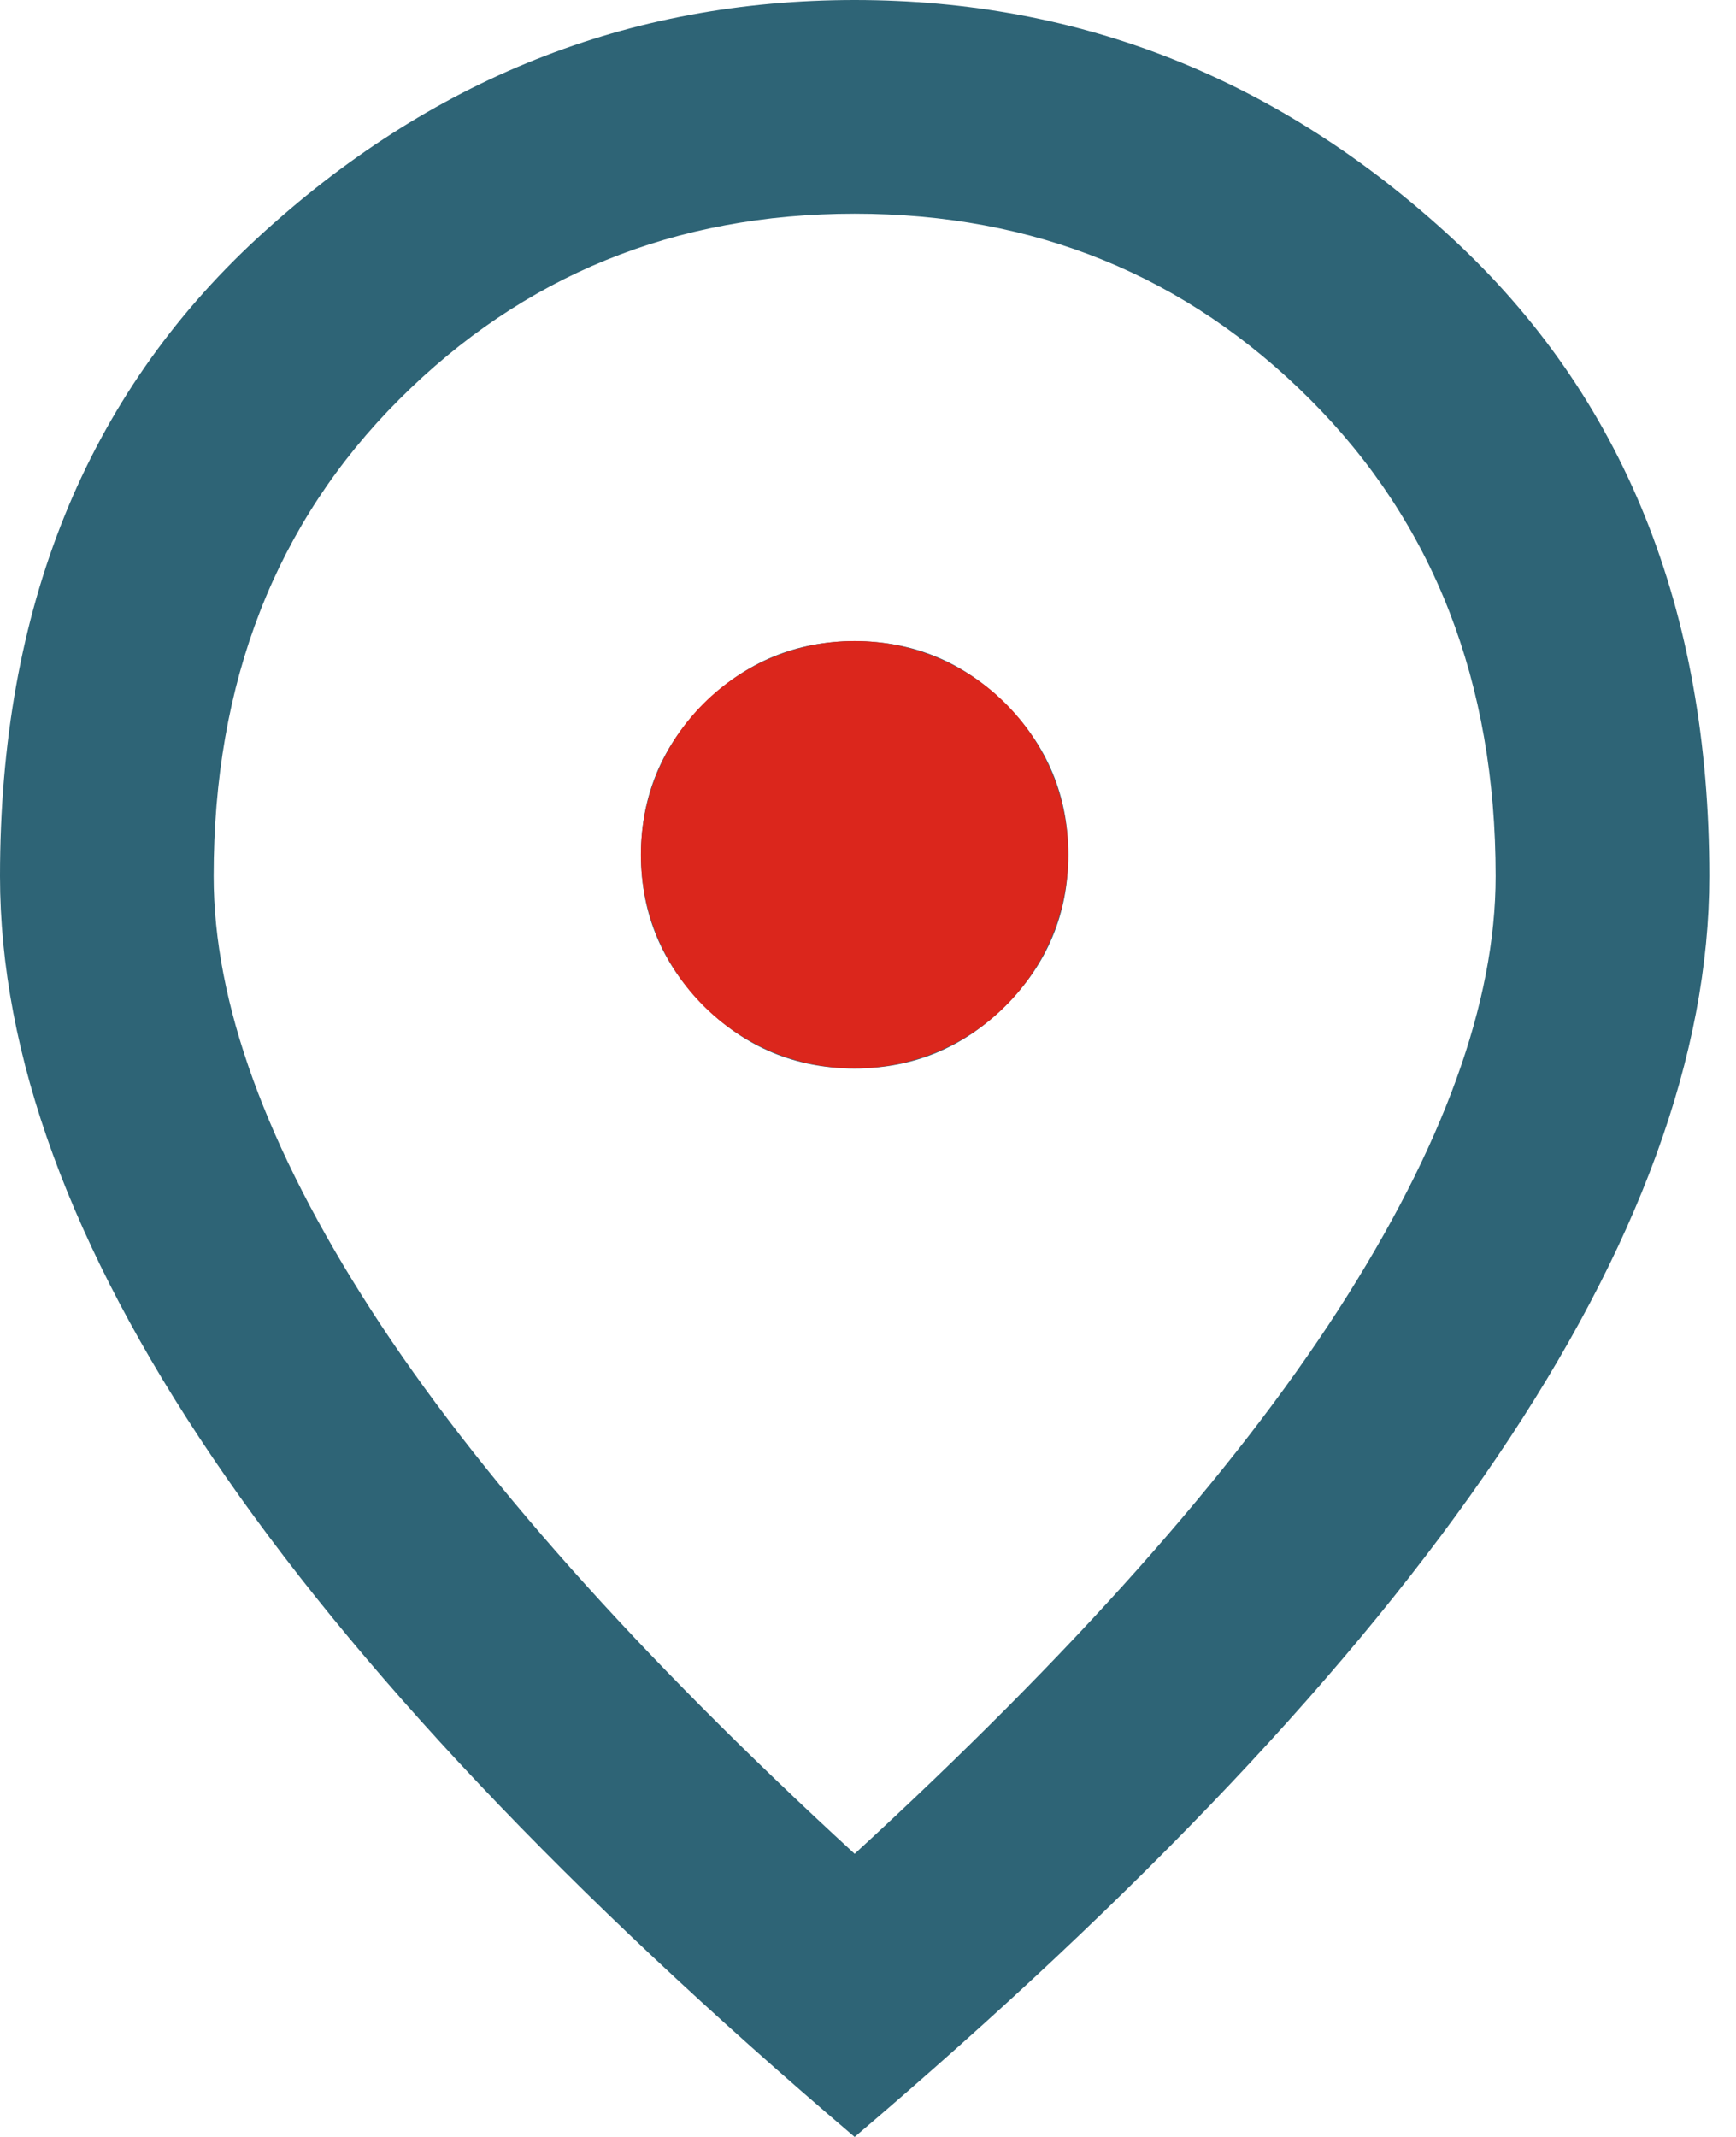 <svg width="39" height="48" viewBox="0 0 39 48" fill="none" xmlns="http://www.w3.org/2000/svg">
<path d="M19.2 24C20.52 24 21.65 23.53 22.59 22.59C23.53 21.65 24 20.52 24 19.2C24 17.88 23.53 16.75 22.59 15.81C21.65 14.87 20.52 14.4 19.2 14.4C17.88 14.4 16.75 14.87 15.81 15.81C14.87 16.75 14.4 17.88 14.4 19.2C14.4 20.52 14.87 21.65 15.81 22.59C16.75 23.53 17.88 24 19.2 24ZM19.2 41.64C24.08 37.16 27.7 33.09 30.06 29.43C32.42 25.77 33.6 22.52 33.6 19.68C33.6 15.32 32.21 11.75 29.43 8.97C26.65 6.19 23.24 4.8 19.2 4.8C15.16 4.8 11.75 6.19 8.97 8.97C6.19 11.75 4.8 15.32 4.8 19.68C4.8 22.52 5.98 25.77 8.34 29.43C10.7 33.09 14.32 37.16 19.2 41.64ZM19.2 48C12.76 42.52 7.95 37.43 4.77 32.73C1.59 28.03 0 23.68 0 19.68C0 13.68 1.93 8.9 5.79 5.34C9.65 1.78 14.12 0 19.2 0C24.28 0 28.75 1.78 32.61 5.34C36.47 8.9 38.4 13.68 38.4 19.68C38.4 23.68 36.81 28.03 33.63 32.73C30.45 37.43 25.64 42.52 19.2 48Z" fill="#2E6476"/>
<circle cx="19.198" cy="19.198" r="4.8" fill="#DB261C"/>
</svg>
